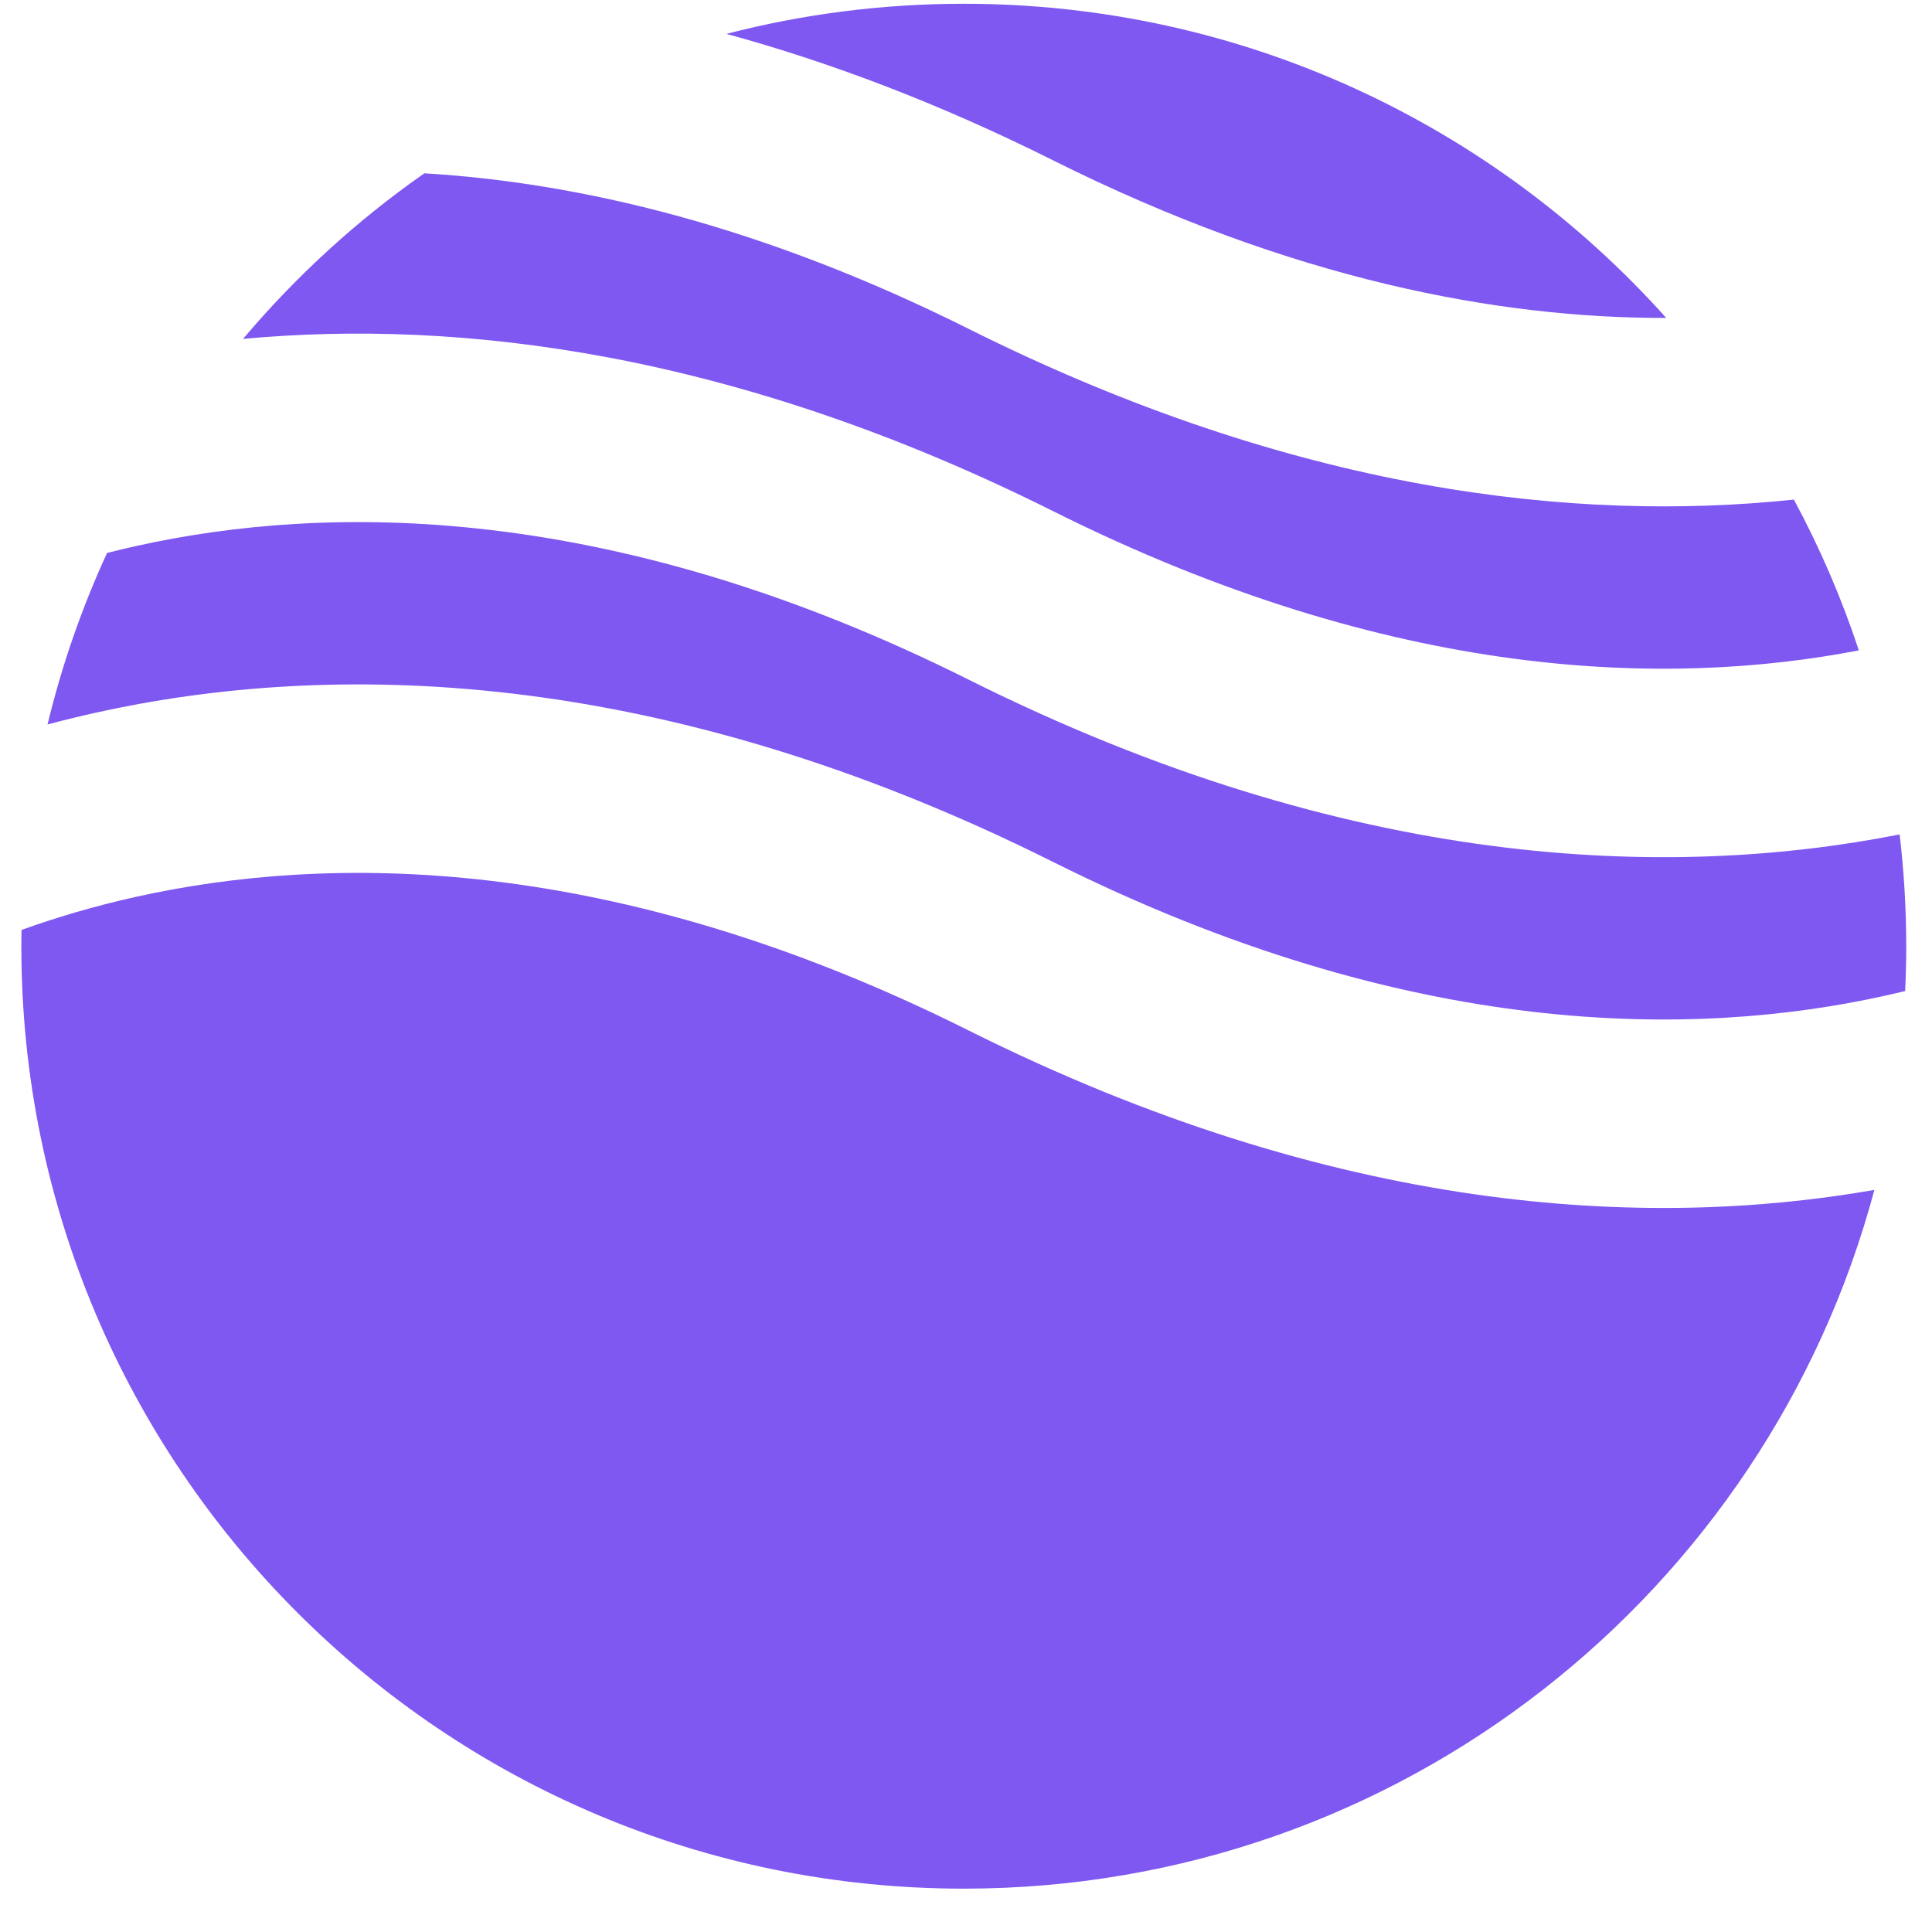 <svg xmlns="http://www.w3.org/2000/svg" version="1.1" xmlns:xlink="http://www.w3.org/1999/xlink" width="41" height="41"><svg data-logo="logo" xmlns="http://www.w3.org/2000/svg" viewBox="0 0 41 41">
        <g id="SvgjsG1023" transform="translate(0, 0) rotate(0) "><path fill-rule="evenodd" clip-rule="evenodd" d="M9.005 3.678C7.575 4.678 6.281 5.861 5.158 7.192C9.747 6.766 15.578 7.462 22.347 10.847C29.576 14.461 35.396 14.583 39.447 13.802C39.08 12.689 38.617 11.619 38.069 10.602C33.432 11.091 27.487 10.444 20.558 6.98C16.159 4.78 12.28 3.874 9.005 3.678ZM35.36 6.747C31.698 2.655 26.376 0.08 20.453 0.08C18.713 0.08 17.025 0.302 15.416 0.719C17.596 1.314 19.91 2.184 22.347 3.402C27.42 5.938 31.799 6.755 35.36 6.747ZM40.313 17.708C35.419 18.674 28.661 18.476 20.558 14.424C12.983 10.636 6.953 10.684 2.887 11.588C2.677 11.634 2.472 11.684 2.272 11.735C1.739 12.892 1.314 14.11 1.009 15.374C1.335 15.287 1.672 15.205 2.019 15.127C6.952 14.031 13.923 14.079 22.347 18.291C29.923 22.079 35.952 22.031 40.019 21.127C40.158 21.096 40.295 21.064 40.43 21.032C40.445 20.716 40.453 20.399 40.453 20.08C40.453 19.277 40.405 18.486 40.313 17.708ZM39.777 25.252C34.931 26.099 28.37 25.774 20.558 21.869C12.983 18.081 6.953 18.129 2.887 19.032C1.984 19.233 1.172 19.477 0.456 19.735C0.454 19.85 0.453 19.965 0.453 20.08C0.453 31.126 9.407 40.08 20.453 40.08C29.71 40.08 37.498 33.791 39.777 25.252Z" fill="#7F57F1"></path></g>
        <g id="SvgjsG1022" transform="translate(41, 20.5)"></g>
        
      </svg><style>@media (prefers-color-scheme: light) { :root { filter: none; } }
@media (prefers-color-scheme: dark) { :root { filter: none; } }
</style></svg>